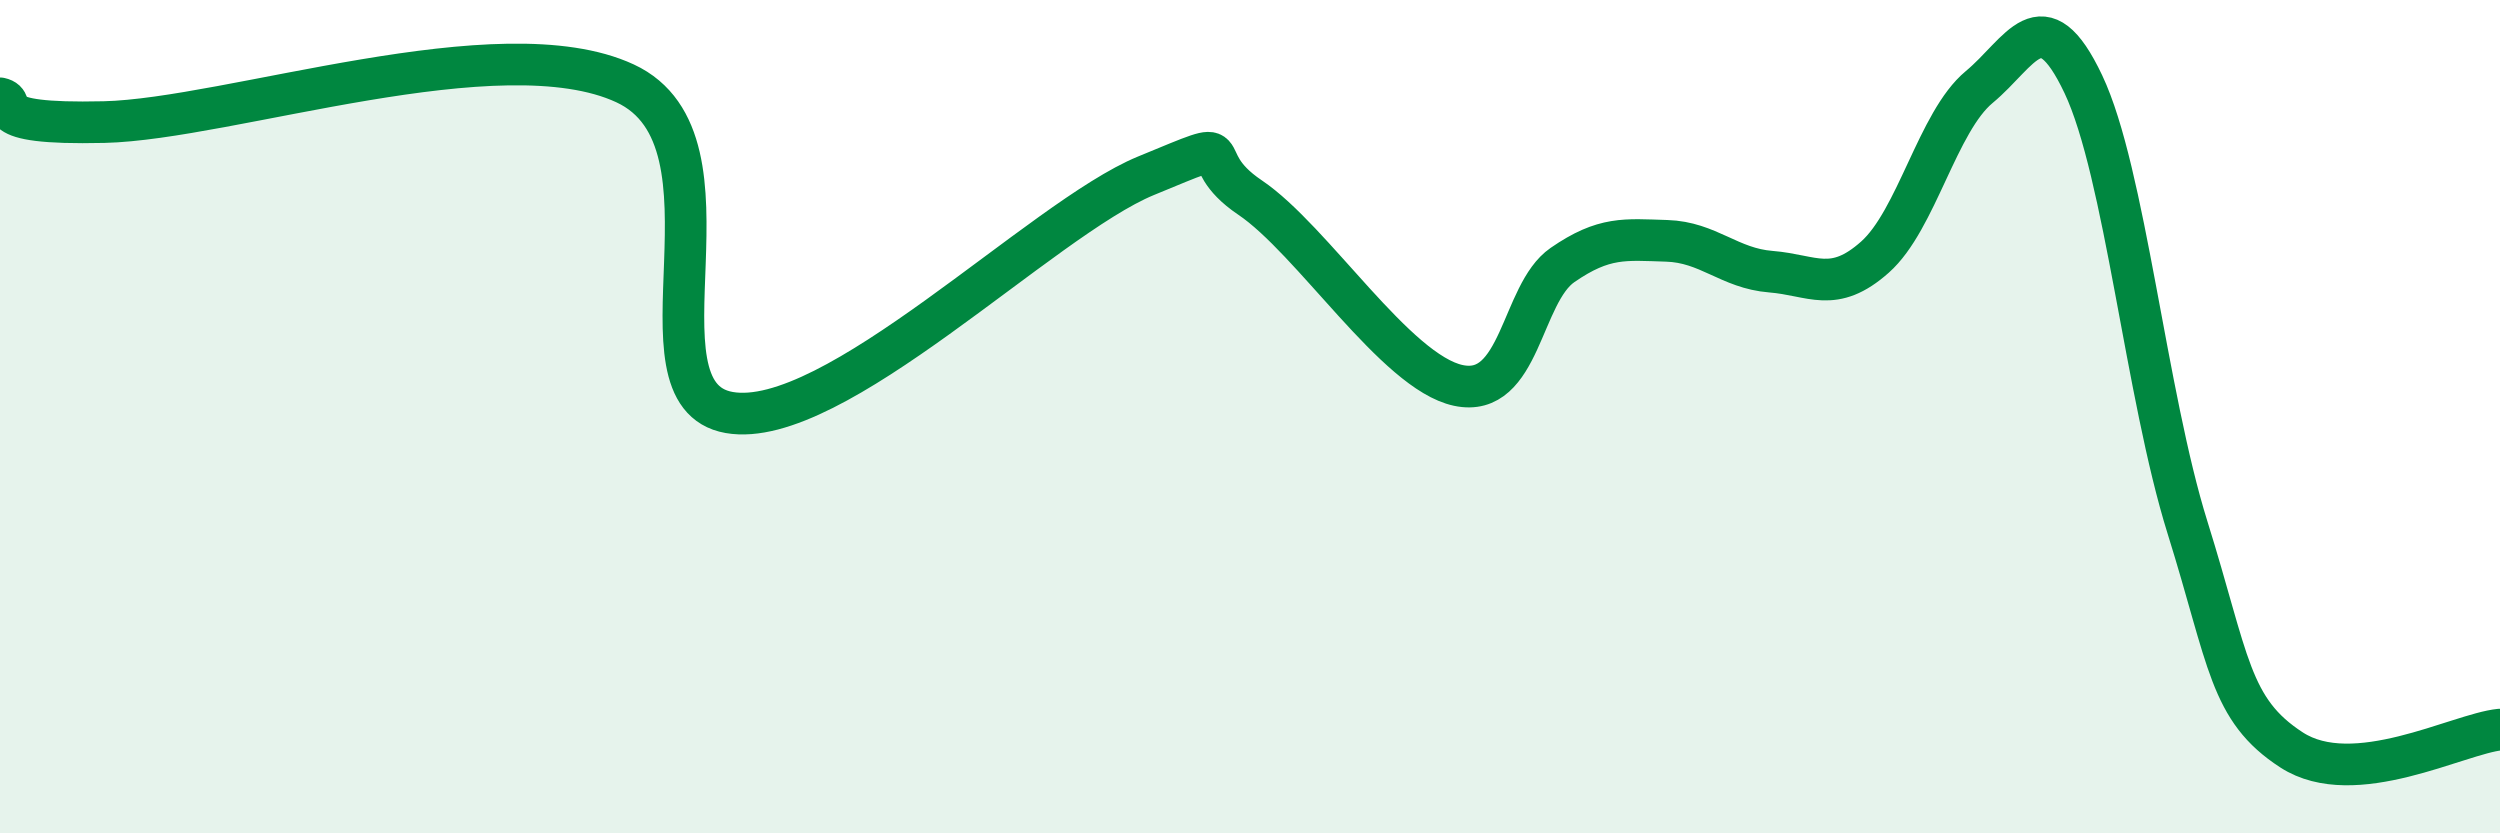
    <svg width="60" height="20" viewBox="0 0 60 20" xmlns="http://www.w3.org/2000/svg">
      <path
        d="M 0,2.36 C 0.5,2.47 -0.5,3 2.5,2.93 C 5.5,2.86 12,0.61 15,2 C 18,3.39 15,9.46 17.5,9.9 C 20,10.34 25,5.25 27.5,4.22 C 30,3.19 28.5,3.73 30,4.74 C 31.5,5.75 33.5,8.93 35,9.25 C 36.5,9.57 36.5,7.05 37.5,6.36 C 38.5,5.67 39,5.75 40,5.78 C 41,5.81 41.5,6.44 42.5,6.52 C 43.5,6.6 44,7.06 45,6.17 C 46,5.28 46.5,2.92 47.5,2.09 C 48.5,1.26 49,-0.09 50,2.02 C 51,4.13 51.5,9.46 52.5,12.66 C 53.5,15.86 53.5,17.03 55,18 C 56.5,18.97 59,17.61 60,17.51L60 20L0 20Z"
        fill="#008740"
        opacity="0.1"
        stroke-linecap="round"
        stroke-linejoin="round"
      />
      <path
        d="M 0,2.36 C 0.5,2.47 -0.5,3 2.5,2.93 C 5.5,2.86 12,0.61 15,2 C 18,3.39 15,9.46 17.5,9.9 C 20,10.34 25,5.25 27.5,4.22 C 30,3.19 28.5,3.73 30,4.74 C 31.5,5.75 33.5,8.93 35,9.25 C 36.5,9.57 36.5,7.05 37.5,6.36 C 38.5,5.67 39,5.75 40,5.78 C 41,5.81 41.5,6.44 42.5,6.52 C 43.5,6.6 44,7.06 45,6.17 C 46,5.28 46.5,2.92 47.5,2.09 C 48.5,1.26 49,-0.09 50,2.02 C 51,4.13 51.5,9.46 52.5,12.66 C 53.5,15.86 53.5,17.03 55,18 C 56.5,18.97 59,17.61 60,17.51"
        stroke="#008740"
        stroke-width="1"
        fill="none"
        stroke-linecap="round"
        stroke-linejoin="round"
      />
    </svg>
  